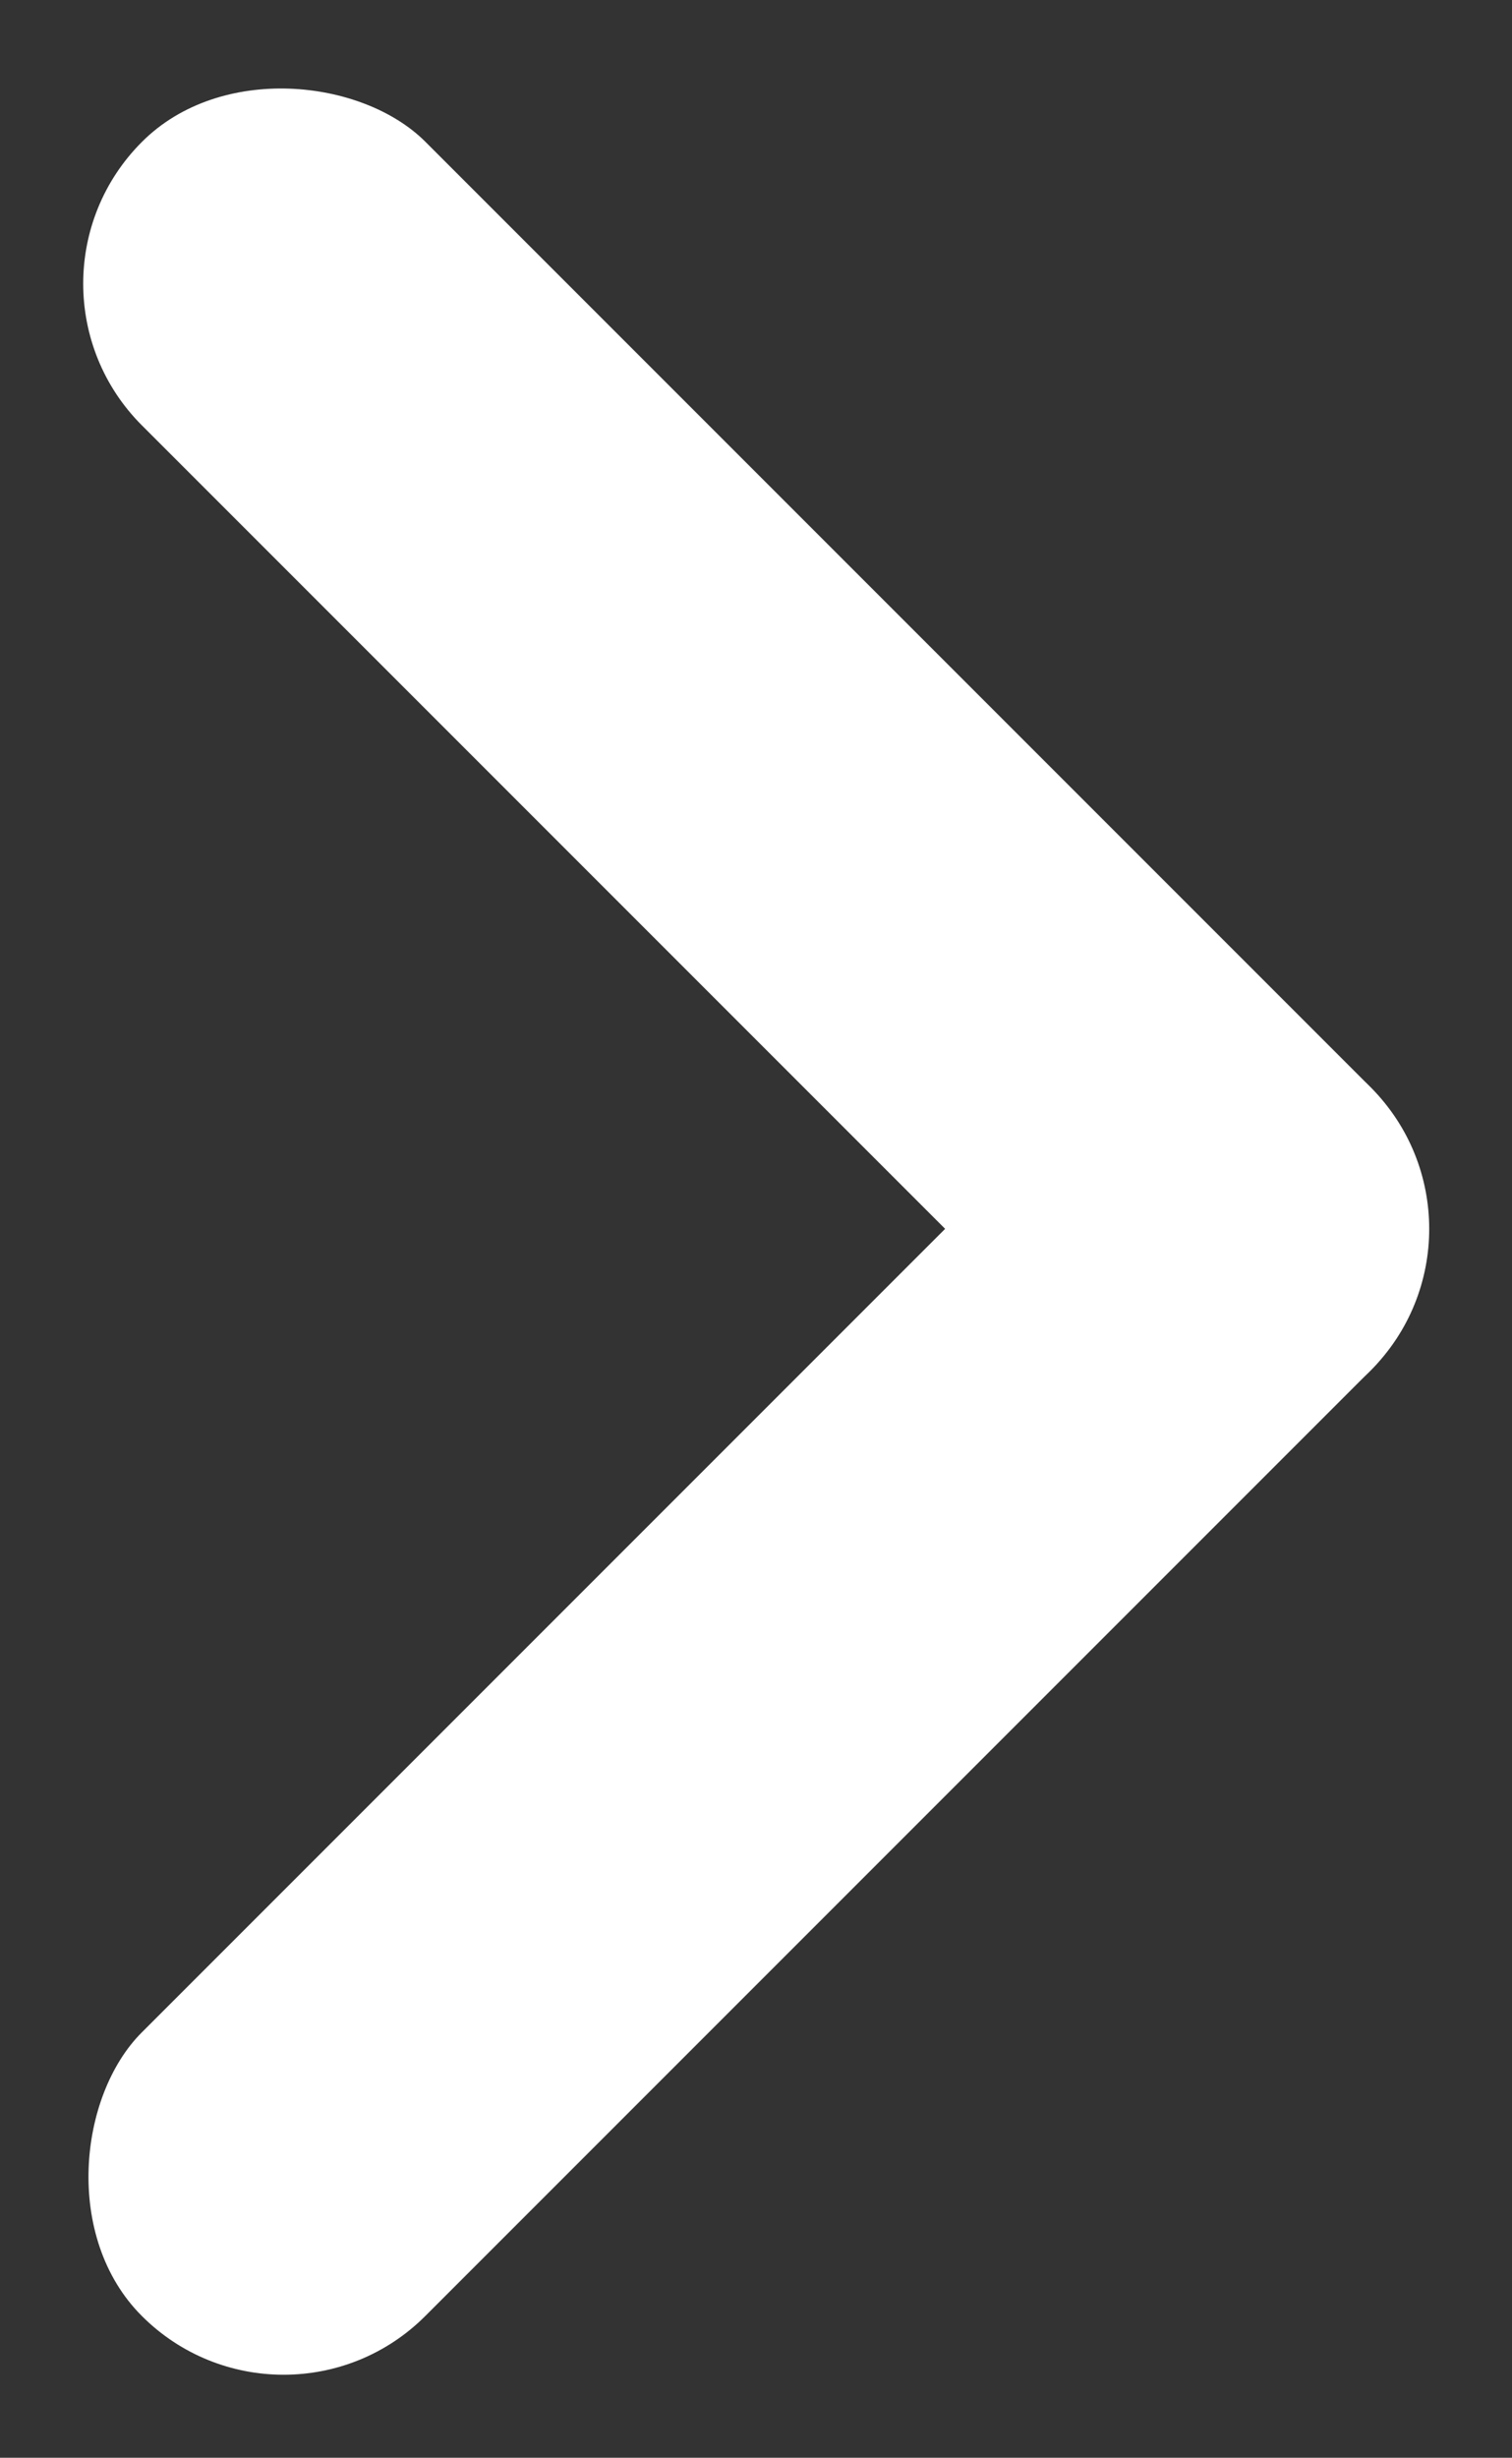 <svg id="Group_2" data-name="Group 2" xmlns="http://www.w3.org/2000/svg" width="7.086" height="11.515" viewBox="0 0 7.086 11.515">
  <rect x="0" y="0" width="7.086" height="11.515" fill="#333333" stroke="none"/>
  <g id="Group_2-2" data-name="Group 2" transform="translate(-0.843 12.358) rotate(-90)">
    <rect id="Rectangle" width="1.879" height="8.142" rx="0.939" transform="translate(0.843 2.172) rotate(-45)" fill="#fff"/>
    <rect id="Rectangle_Copy" data-name="Rectangle Copy" width="1.879" height="8.142" rx="0.939" transform="translate(11.029 0.844) rotate(45)" fill="#fff"/>
  </g>
</svg>
